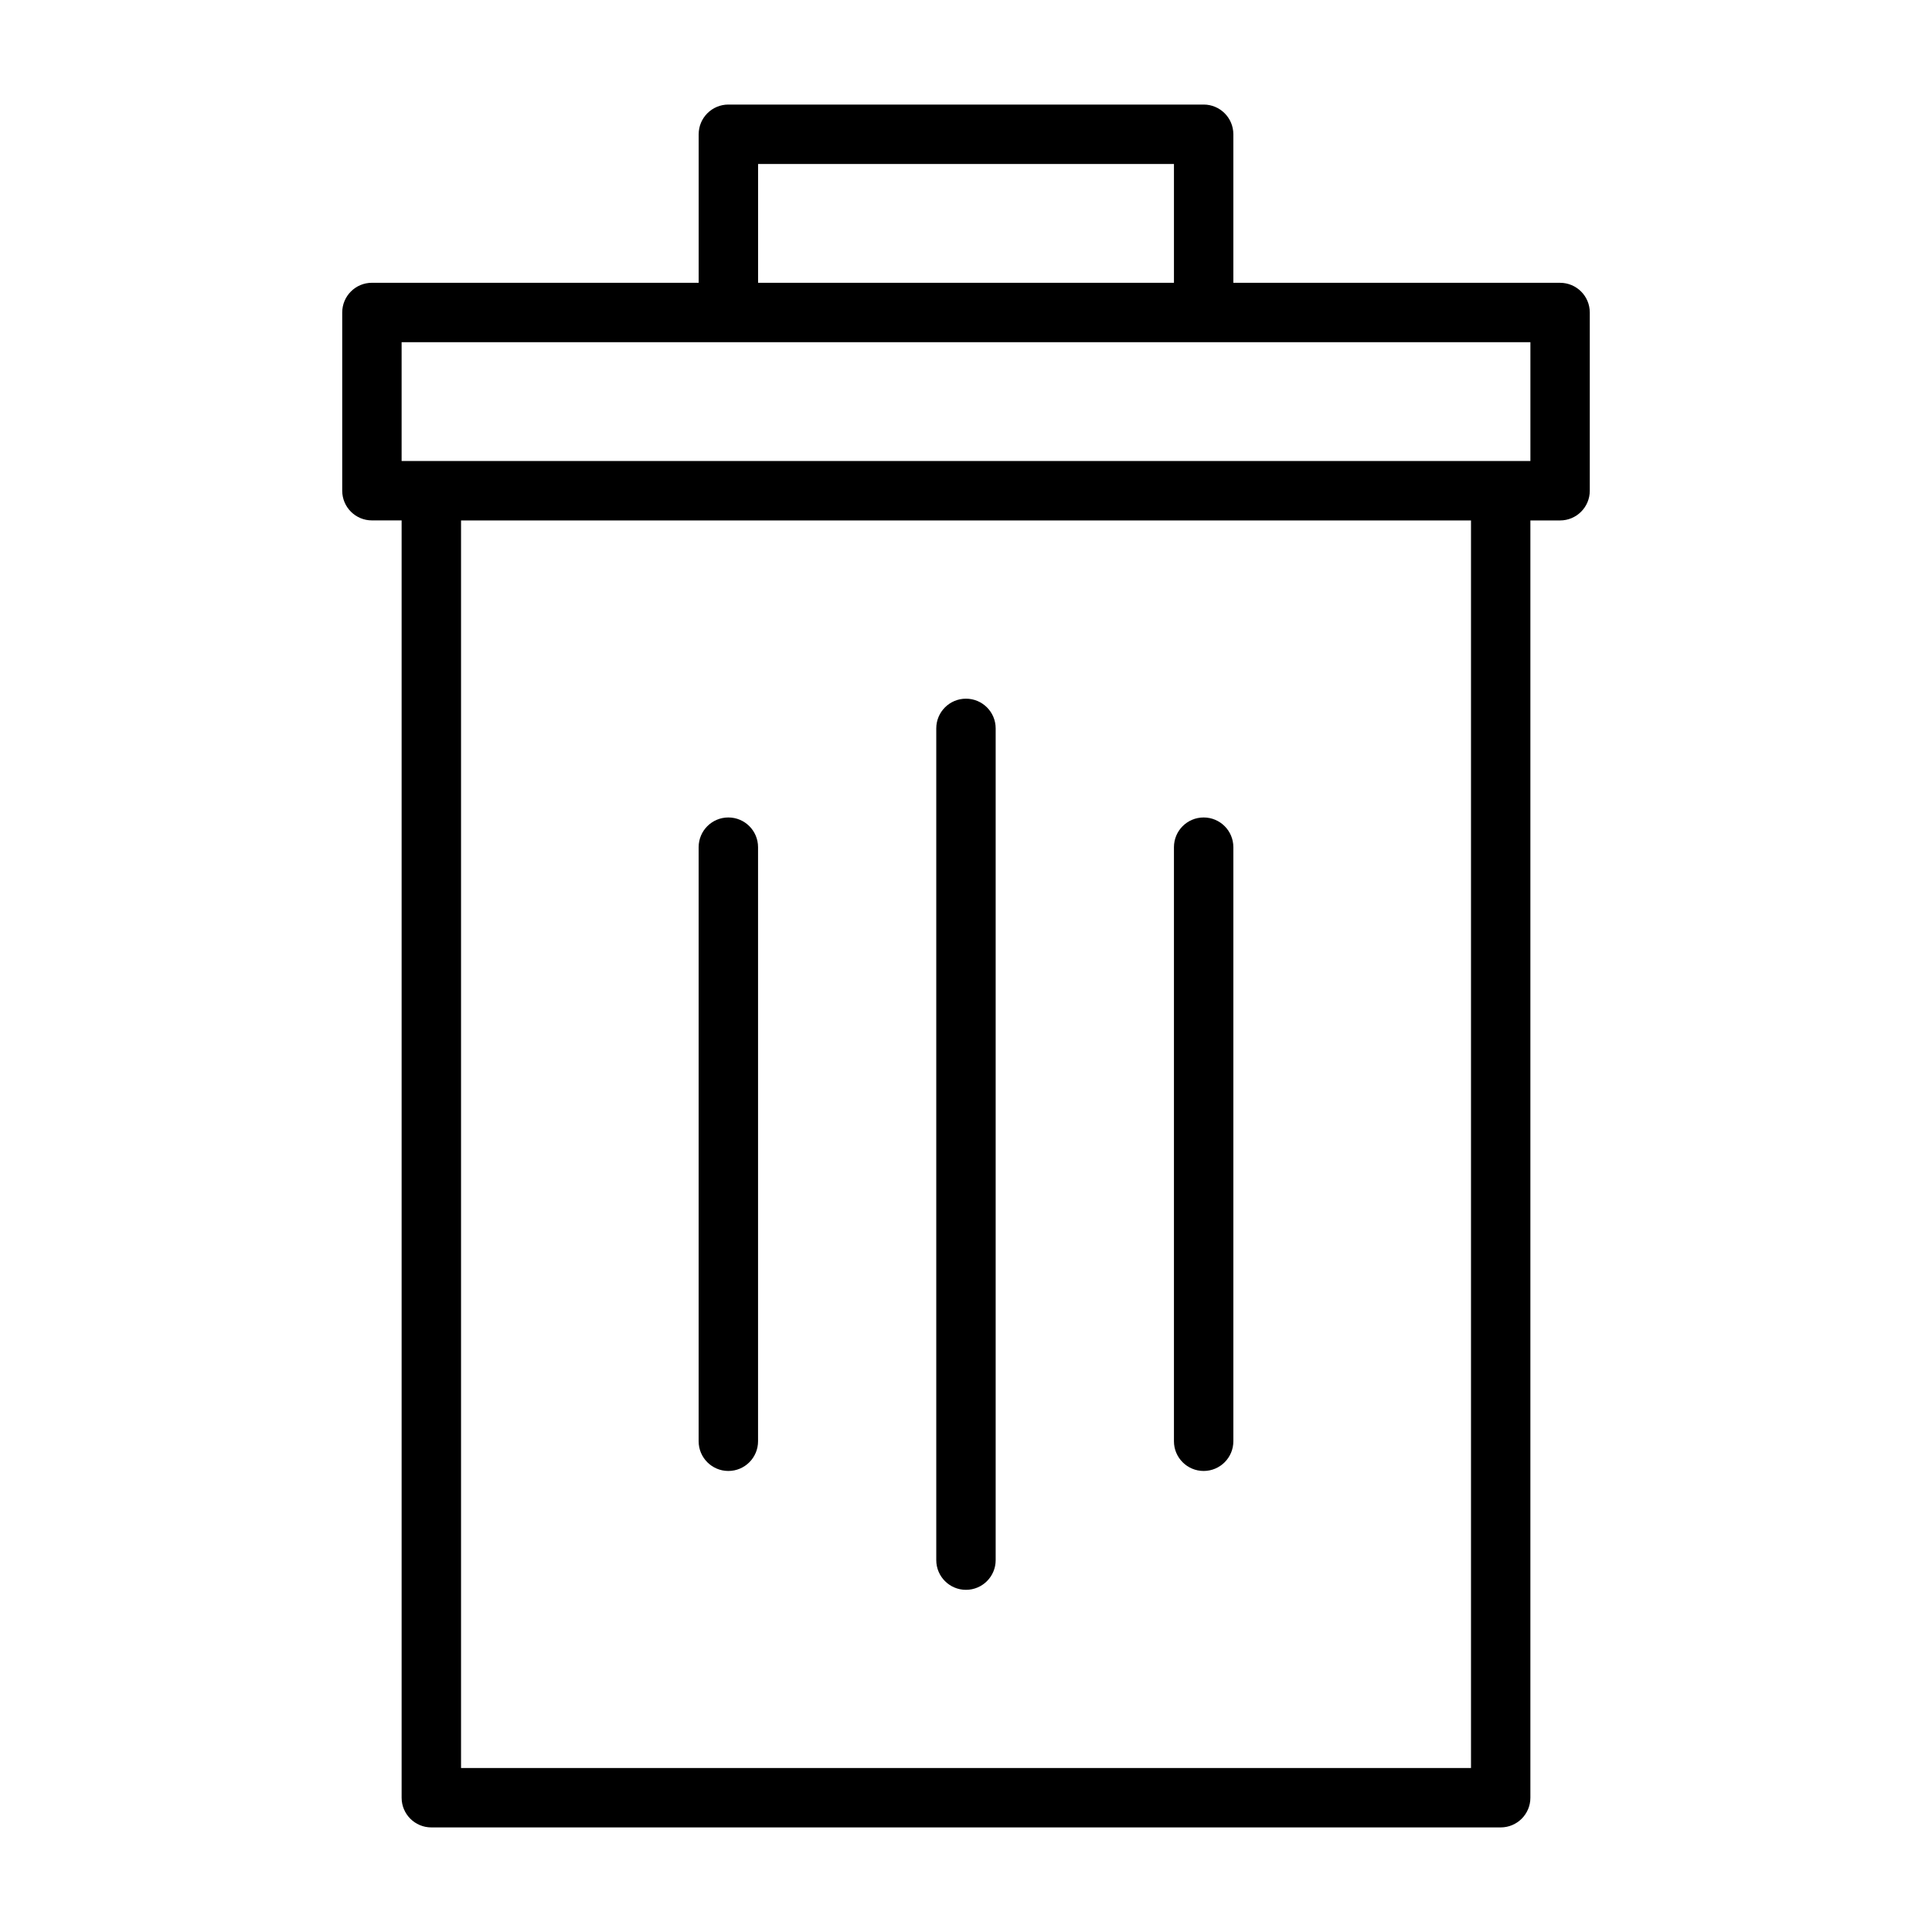 <?xml version="1.0" encoding="UTF-8"?>
<!-- Uploaded to: ICON Repo, www.iconrepo.com, Generator: ICON Repo Mixer Tools -->
<svg fill="#000000" width="800px" height="800px" version="1.1" viewBox="144 144 512 512" xmlns="http://www.w3.org/2000/svg">
 <g>
  <path d="m557.44 218.94h-86.59v-39.359c0-4.348-3.523-7.871-7.871-7.871h-125.95c-4.348 0-7.871 3.523-7.871 7.871v39.359h-86.594c-4.348 0-7.871 3.523-7.871 7.871v47.23c0 4.348 3.523 7.871 7.871 7.871h7.871v338.5c0 4.348 3.523 7.871 7.871 7.871h283.39c4.348 0 7.871-3.523 7.871-7.871v-338.49h7.871c4.348 0 7.871-3.523 7.871-7.871v-47.23c0.004-4.352-3.523-7.875-7.871-7.875zm-212.54-31.488h110.21v31.488h-110.21zm188.93 425.09h-267.65v-330.62h267.65zm15.742-346.37h-299.14v-31.488h299.14z"/>
  <path d="m392.12 557.44v-220.41c0-4.348 3.523-7.871 7.871-7.871s7.871 3.523 7.871 7.871v220.42c0 4.348-3.523 7.871-7.871 7.871-4.344 0-7.871-3.527-7.871-7.875z"/>
  <path d="m462.98 533.82c4.348 0 7.871-3.523 7.871-7.871v-157.44c0-4.348-3.523-7.871-7.871-7.871-4.348 0-7.871 3.523-7.871 7.871v157.44c-0.004 4.344 3.523 7.871 7.871 7.871z"/>
  <path d="m337.02 533.82c4.348 0 7.871-3.523 7.871-7.871v-157.44c0-4.348-3.523-7.871-7.871-7.871-4.348 0-7.871 3.523-7.871 7.871v157.44c-0.004 4.344 3.523 7.871 7.871 7.871z"/>
 </g>
</svg>